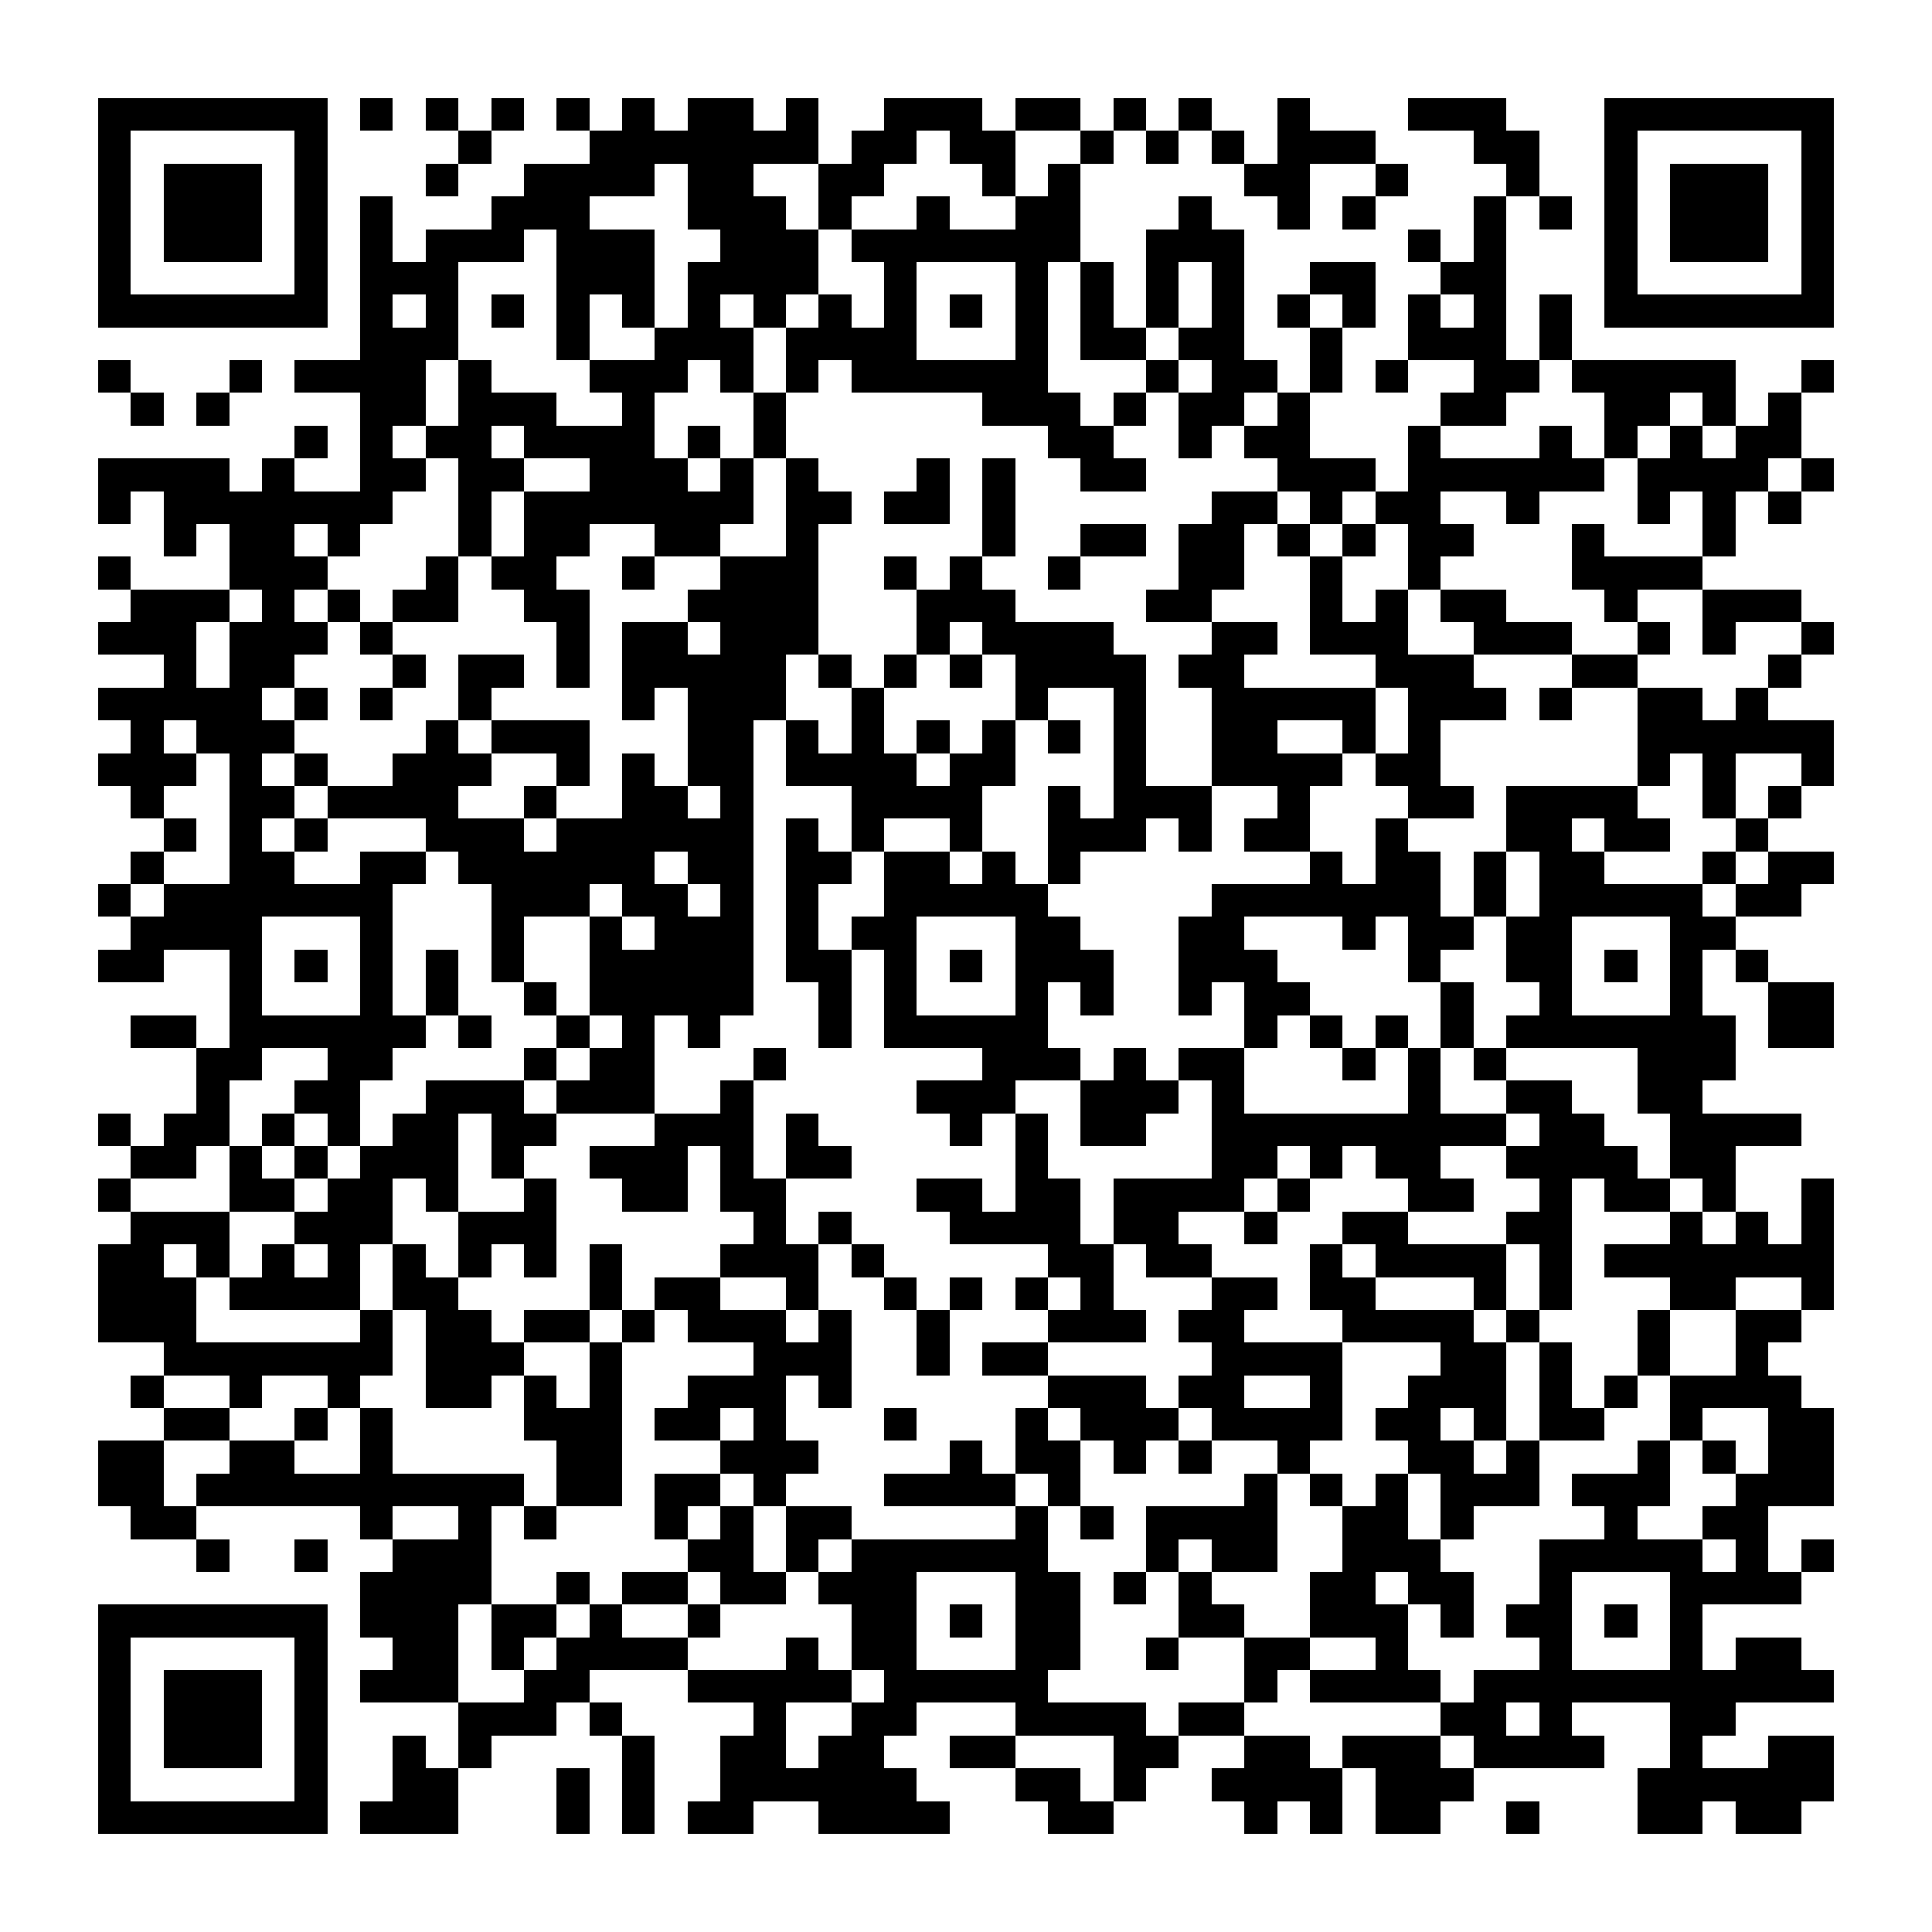 <?xml version="1.0" encoding="UTF-8"?><svg xmlns="http://www.w3.org/2000/svg" width="256" height="256" viewBox="0 0 59 59" shape-rendering="crispEdges"><rect x="0" y="0" width="59" height="59" fill="#ffffff" /><rect x="3" y="3" width="7" height="1" fill="#000000" /><rect x="11" y="3" width="1" height="1" fill="#000000" /><rect x="13" y="3" width="1" height="1" fill="#000000" /><rect x="15" y="3" width="1" height="1" fill="#000000" /><rect x="17" y="3" width="1" height="1" fill="#000000" /><rect x="19" y="3" width="1" height="1" fill="#000000" /><rect x="21" y="3" width="2" height="1" fill="#000000" /><rect x="24" y="3" width="1" height="1" fill="#000000" /><rect x="27" y="3" width="3" height="1" fill="#000000" /><rect x="31" y="3" width="2" height="1" fill="#000000" /><rect x="34" y="3" width="1" height="1" fill="#000000" /><rect x="36" y="3" width="1" height="1" fill="#000000" /><rect x="39" y="3" width="1" height="1" fill="#000000" /><rect x="43" y="3" width="3" height="1" fill="#000000" /><rect x="49" y="3" width="7" height="1" fill="#000000" /><rect x="3" y="4" width="1" height="1" fill="#000000" /><rect x="9" y="4" width="1" height="1" fill="#000000" /><rect x="14" y="4" width="1" height="1" fill="#000000" /><rect x="18" y="4" width="7" height="1" fill="#000000" /><rect x="26" y="4" width="2" height="1" fill="#000000" /><rect x="29" y="4" width="2" height="1" fill="#000000" /><rect x="33" y="4" width="1" height="1" fill="#000000" /><rect x="35" y="4" width="1" height="1" fill="#000000" /><rect x="37" y="4" width="1" height="1" fill="#000000" /><rect x="39" y="4" width="3" height="1" fill="#000000" /><rect x="45" y="4" width="2" height="1" fill="#000000" /><rect x="49" y="4" width="1" height="1" fill="#000000" /><rect x="55" y="4" width="1" height="1" fill="#000000" /><rect x="3" y="5" width="1" height="1" fill="#000000" /><rect x="5" y="5" width="3" height="1" fill="#000000" /><rect x="9" y="5" width="1" height="1" fill="#000000" /><rect x="13" y="5" width="1" height="1" fill="#000000" /><rect x="16" y="5" width="4" height="1" fill="#000000" /><rect x="21" y="5" width="2" height="1" fill="#000000" /><rect x="25" y="5" width="2" height="1" fill="#000000" /><rect x="30" y="5" width="1" height="1" fill="#000000" /><rect x="32" y="5" width="1" height="1" fill="#000000" /><rect x="38" y="5" width="2" height="1" fill="#000000" /><rect x="42" y="5" width="1" height="1" fill="#000000" /><rect x="46" y="5" width="1" height="1" fill="#000000" /><rect x="49" y="5" width="1" height="1" fill="#000000" /><rect x="51" y="5" width="3" height="1" fill="#000000" /><rect x="55" y="5" width="1" height="1" fill="#000000" /><rect x="3" y="6" width="1" height="1" fill="#000000" /><rect x="5" y="6" width="3" height="1" fill="#000000" /><rect x="9" y="6" width="1" height="1" fill="#000000" /><rect x="11" y="6" width="1" height="1" fill="#000000" /><rect x="15" y="6" width="3" height="1" fill="#000000" /><rect x="21" y="6" width="3" height="1" fill="#000000" /><rect x="25" y="6" width="1" height="1" fill="#000000" /><rect x="28" y="6" width="1" height="1" fill="#000000" /><rect x="31" y="6" width="2" height="1" fill="#000000" /><rect x="36" y="6" width="1" height="1" fill="#000000" /><rect x="39" y="6" width="1" height="1" fill="#000000" /><rect x="41" y="6" width="1" height="1" fill="#000000" /><rect x="45" y="6" width="1" height="1" fill="#000000" /><rect x="47" y="6" width="1" height="1" fill="#000000" /><rect x="49" y="6" width="1" height="1" fill="#000000" /><rect x="51" y="6" width="3" height="1" fill="#000000" /><rect x="55" y="6" width="1" height="1" fill="#000000" /><rect x="3" y="7" width="1" height="1" fill="#000000" /><rect x="5" y="7" width="3" height="1" fill="#000000" /><rect x="9" y="7" width="1" height="1" fill="#000000" /><rect x="11" y="7" width="1" height="1" fill="#000000" /><rect x="13" y="7" width="3" height="1" fill="#000000" /><rect x="17" y="7" width="3" height="1" fill="#000000" /><rect x="22" y="7" width="3" height="1" fill="#000000" /><rect x="26" y="7" width="7" height="1" fill="#000000" /><rect x="35" y="7" width="3" height="1" fill="#000000" /><rect x="43" y="7" width="1" height="1" fill="#000000" /><rect x="45" y="7" width="1" height="1" fill="#000000" /><rect x="49" y="7" width="1" height="1" fill="#000000" /><rect x="51" y="7" width="3" height="1" fill="#000000" /><rect x="55" y="7" width="1" height="1" fill="#000000" /><rect x="3" y="8" width="1" height="1" fill="#000000" /><rect x="9" y="8" width="1" height="1" fill="#000000" /><rect x="11" y="8" width="3" height="1" fill="#000000" /><rect x="17" y="8" width="3" height="1" fill="#000000" /><rect x="21" y="8" width="4" height="1" fill="#000000" /><rect x="27" y="8" width="1" height="1" fill="#000000" /><rect x="31" y="8" width="1" height="1" fill="#000000" /><rect x="33" y="8" width="1" height="1" fill="#000000" /><rect x="35" y="8" width="1" height="1" fill="#000000" /><rect x="37" y="8" width="1" height="1" fill="#000000" /><rect x="40" y="8" width="2" height="1" fill="#000000" /><rect x="44" y="8" width="2" height="1" fill="#000000" /><rect x="49" y="8" width="1" height="1" fill="#000000" /><rect x="55" y="8" width="1" height="1" fill="#000000" /><rect x="3" y="9" width="7" height="1" fill="#000000" /><rect x="11" y="9" width="1" height="1" fill="#000000" /><rect x="13" y="9" width="1" height="1" fill="#000000" /><rect x="15" y="9" width="1" height="1" fill="#000000" /><rect x="17" y="9" width="1" height="1" fill="#000000" /><rect x="19" y="9" width="1" height="1" fill="#000000" /><rect x="21" y="9" width="1" height="1" fill="#000000" /><rect x="23" y="9" width="1" height="1" fill="#000000" /><rect x="25" y="9" width="1" height="1" fill="#000000" /><rect x="27" y="9" width="1" height="1" fill="#000000" /><rect x="29" y="9" width="1" height="1" fill="#000000" /><rect x="31" y="9" width="1" height="1" fill="#000000" /><rect x="33" y="9" width="1" height="1" fill="#000000" /><rect x="35" y="9" width="1" height="1" fill="#000000" /><rect x="37" y="9" width="1" height="1" fill="#000000" /><rect x="39" y="9" width="1" height="1" fill="#000000" /><rect x="41" y="9" width="1" height="1" fill="#000000" /><rect x="43" y="9" width="1" height="1" fill="#000000" /><rect x="45" y="9" width="1" height="1" fill="#000000" /><rect x="47" y="9" width="1" height="1" fill="#000000" /><rect x="49" y="9" width="7" height="1" fill="#000000" /><rect x="11" y="10" width="3" height="1" fill="#000000" /><rect x="17" y="10" width="1" height="1" fill="#000000" /><rect x="20" y="10" width="3" height="1" fill="#000000" /><rect x="24" y="10" width="4" height="1" fill="#000000" /><rect x="31" y="10" width="1" height="1" fill="#000000" /><rect x="33" y="10" width="2" height="1" fill="#000000" /><rect x="36" y="10" width="2" height="1" fill="#000000" /><rect x="40" y="10" width="1" height="1" fill="#000000" /><rect x="43" y="10" width="3" height="1" fill="#000000" /><rect x="47" y="10" width="1" height="1" fill="#000000" /><rect x="3" y="11" width="1" height="1" fill="#000000" /><rect x="7" y="11" width="1" height="1" fill="#000000" /><rect x="9" y="11" width="4" height="1" fill="#000000" /><rect x="14" y="11" width="1" height="1" fill="#000000" /><rect x="18" y="11" width="3" height="1" fill="#000000" /><rect x="22" y="11" width="1" height="1" fill="#000000" /><rect x="24" y="11" width="1" height="1" fill="#000000" /><rect x="26" y="11" width="6" height="1" fill="#000000" /><rect x="35" y="11" width="1" height="1" fill="#000000" /><rect x="37" y="11" width="2" height="1" fill="#000000" /><rect x="40" y="11" width="1" height="1" fill="#000000" /><rect x="42" y="11" width="1" height="1" fill="#000000" /><rect x="45" y="11" width="2" height="1" fill="#000000" /><rect x="48" y="11" width="5" height="1" fill="#000000" /><rect x="55" y="11" width="1" height="1" fill="#000000" /><rect x="4" y="12" width="1" height="1" fill="#000000" /><rect x="6" y="12" width="1" height="1" fill="#000000" /><rect x="11" y="12" width="2" height="1" fill="#000000" /><rect x="14" y="12" width="3" height="1" fill="#000000" /><rect x="19" y="12" width="1" height="1" fill="#000000" /><rect x="23" y="12" width="1" height="1" fill="#000000" /><rect x="30" y="12" width="3" height="1" fill="#000000" /><rect x="34" y="12" width="1" height="1" fill="#000000" /><rect x="36" y="12" width="2" height="1" fill="#000000" /><rect x="39" y="12" width="1" height="1" fill="#000000" /><rect x="44" y="12" width="2" height="1" fill="#000000" /><rect x="49" y="12" width="2" height="1" fill="#000000" /><rect x="52" y="12" width="1" height="1" fill="#000000" /><rect x="54" y="12" width="1" height="1" fill="#000000" /><rect x="9" y="13" width="1" height="1" fill="#000000" /><rect x="11" y="13" width="1" height="1" fill="#000000" /><rect x="13" y="13" width="2" height="1" fill="#000000" /><rect x="16" y="13" width="4" height="1" fill="#000000" /><rect x="21" y="13" width="1" height="1" fill="#000000" /><rect x="23" y="13" width="1" height="1" fill="#000000" /><rect x="32" y="13" width="2" height="1" fill="#000000" /><rect x="36" y="13" width="1" height="1" fill="#000000" /><rect x="38" y="13" width="2" height="1" fill="#000000" /><rect x="43" y="13" width="1" height="1" fill="#000000" /><rect x="47" y="13" width="1" height="1" fill="#000000" /><rect x="49" y="13" width="1" height="1" fill="#000000" /><rect x="51" y="13" width="1" height="1" fill="#000000" /><rect x="53" y="13" width="2" height="1" fill="#000000" /><rect x="3" y="14" width="4" height="1" fill="#000000" /><rect x="8" y="14" width="1" height="1" fill="#000000" /><rect x="11" y="14" width="2" height="1" fill="#000000" /><rect x="14" y="14" width="2" height="1" fill="#000000" /><rect x="18" y="14" width="3" height="1" fill="#000000" /><rect x="22" y="14" width="1" height="1" fill="#000000" /><rect x="24" y="14" width="1" height="1" fill="#000000" /><rect x="28" y="14" width="1" height="1" fill="#000000" /><rect x="30" y="14" width="1" height="1" fill="#000000" /><rect x="33" y="14" width="2" height="1" fill="#000000" /><rect x="39" y="14" width="3" height="1" fill="#000000" /><rect x="43" y="14" width="6" height="1" fill="#000000" /><rect x="50" y="14" width="4" height="1" fill="#000000" /><rect x="55" y="14" width="1" height="1" fill="#000000" /><rect x="3" y="15" width="1" height="1" fill="#000000" /><rect x="5" y="15" width="7" height="1" fill="#000000" /><rect x="14" y="15" width="1" height="1" fill="#000000" /><rect x="16" y="15" width="7" height="1" fill="#000000" /><rect x="24" y="15" width="2" height="1" fill="#000000" /><rect x="27" y="15" width="2" height="1" fill="#000000" /><rect x="30" y="15" width="1" height="1" fill="#000000" /><rect x="37" y="15" width="2" height="1" fill="#000000" /><rect x="40" y="15" width="1" height="1" fill="#000000" /><rect x="42" y="15" width="2" height="1" fill="#000000" /><rect x="46" y="15" width="1" height="1" fill="#000000" /><rect x="50" y="15" width="1" height="1" fill="#000000" /><rect x="52" y="15" width="1" height="1" fill="#000000" /><rect x="54" y="15" width="1" height="1" fill="#000000" /><rect x="5" y="16" width="1" height="1" fill="#000000" /><rect x="7" y="16" width="2" height="1" fill="#000000" /><rect x="10" y="16" width="1" height="1" fill="#000000" /><rect x="14" y="16" width="1" height="1" fill="#000000" /><rect x="16" y="16" width="2" height="1" fill="#000000" /><rect x="20" y="16" width="2" height="1" fill="#000000" /><rect x="24" y="16" width="1" height="1" fill="#000000" /><rect x="30" y="16" width="1" height="1" fill="#000000" /><rect x="33" y="16" width="2" height="1" fill="#000000" /><rect x="36" y="16" width="2" height="1" fill="#000000" /><rect x="39" y="16" width="1" height="1" fill="#000000" /><rect x="41" y="16" width="1" height="1" fill="#000000" /><rect x="43" y="16" width="2" height="1" fill="#000000" /><rect x="48" y="16" width="1" height="1" fill="#000000" /><rect x="52" y="16" width="1" height="1" fill="#000000" /><rect x="3" y="17" width="1" height="1" fill="#000000" /><rect x="7" y="17" width="3" height="1" fill="#000000" /><rect x="13" y="17" width="1" height="1" fill="#000000" /><rect x="15" y="17" width="2" height="1" fill="#000000" /><rect x="19" y="17" width="1" height="1" fill="#000000" /><rect x="22" y="17" width="3" height="1" fill="#000000" /><rect x="27" y="17" width="1" height="1" fill="#000000" /><rect x="29" y="17" width="1" height="1" fill="#000000" /><rect x="32" y="17" width="1" height="1" fill="#000000" /><rect x="36" y="17" width="2" height="1" fill="#000000" /><rect x="40" y="17" width="1" height="1" fill="#000000" /><rect x="43" y="17" width="1" height="1" fill="#000000" /><rect x="48" y="17" width="4" height="1" fill="#000000" /><rect x="4" y="18" width="3" height="1" fill="#000000" /><rect x="8" y="18" width="1" height="1" fill="#000000" /><rect x="10" y="18" width="1" height="1" fill="#000000" /><rect x="12" y="18" width="2" height="1" fill="#000000" /><rect x="16" y="18" width="2" height="1" fill="#000000" /><rect x="21" y="18" width="4" height="1" fill="#000000" /><rect x="28" y="18" width="3" height="1" fill="#000000" /><rect x="35" y="18" width="2" height="1" fill="#000000" /><rect x="40" y="18" width="1" height="1" fill="#000000" /><rect x="42" y="18" width="1" height="1" fill="#000000" /><rect x="44" y="18" width="2" height="1" fill="#000000" /><rect x="49" y="18" width="1" height="1" fill="#000000" /><rect x="52" y="18" width="3" height="1" fill="#000000" /><rect x="3" y="19" width="3" height="1" fill="#000000" /><rect x="7" y="19" width="3" height="1" fill="#000000" /><rect x="11" y="19" width="1" height="1" fill="#000000" /><rect x="17" y="19" width="1" height="1" fill="#000000" /><rect x="19" y="19" width="2" height="1" fill="#000000" /><rect x="22" y="19" width="3" height="1" fill="#000000" /><rect x="28" y="19" width="1" height="1" fill="#000000" /><rect x="30" y="19" width="4" height="1" fill="#000000" /><rect x="37" y="19" width="2" height="1" fill="#000000" /><rect x="40" y="19" width="3" height="1" fill="#000000" /><rect x="45" y="19" width="3" height="1" fill="#000000" /><rect x="50" y="19" width="1" height="1" fill="#000000" /><rect x="52" y="19" width="1" height="1" fill="#000000" /><rect x="55" y="19" width="1" height="1" fill="#000000" /><rect x="5" y="20" width="1" height="1" fill="#000000" /><rect x="7" y="20" width="2" height="1" fill="#000000" /><rect x="12" y="20" width="1" height="1" fill="#000000" /><rect x="14" y="20" width="2" height="1" fill="#000000" /><rect x="17" y="20" width="1" height="1" fill="#000000" /><rect x="19" y="20" width="5" height="1" fill="#000000" /><rect x="25" y="20" width="1" height="1" fill="#000000" /><rect x="27" y="20" width="1" height="1" fill="#000000" /><rect x="29" y="20" width="1" height="1" fill="#000000" /><rect x="31" y="20" width="4" height="1" fill="#000000" /><rect x="36" y="20" width="2" height="1" fill="#000000" /><rect x="42" y="20" width="3" height="1" fill="#000000" /><rect x="48" y="20" width="2" height="1" fill="#000000" /><rect x="54" y="20" width="1" height="1" fill="#000000" /><rect x="3" y="21" width="5" height="1" fill="#000000" /><rect x="9" y="21" width="1" height="1" fill="#000000" /><rect x="11" y="21" width="1" height="1" fill="#000000" /><rect x="14" y="21" width="1" height="1" fill="#000000" /><rect x="19" y="21" width="1" height="1" fill="#000000" /><rect x="21" y="21" width="3" height="1" fill="#000000" /><rect x="26" y="21" width="1" height="1" fill="#000000" /><rect x="31" y="21" width="1" height="1" fill="#000000" /><rect x="34" y="21" width="1" height="1" fill="#000000" /><rect x="37" y="21" width="5" height="1" fill="#000000" /><rect x="43" y="21" width="3" height="1" fill="#000000" /><rect x="47" y="21" width="1" height="1" fill="#000000" /><rect x="50" y="21" width="2" height="1" fill="#000000" /><rect x="53" y="21" width="1" height="1" fill="#000000" /><rect x="4" y="22" width="1" height="1" fill="#000000" /><rect x="6" y="22" width="3" height="1" fill="#000000" /><rect x="13" y="22" width="1" height="1" fill="#000000" /><rect x="15" y="22" width="3" height="1" fill="#000000" /><rect x="21" y="22" width="2" height="1" fill="#000000" /><rect x="24" y="22" width="1" height="1" fill="#000000" /><rect x="26" y="22" width="1" height="1" fill="#000000" /><rect x="28" y="22" width="1" height="1" fill="#000000" /><rect x="30" y="22" width="1" height="1" fill="#000000" /><rect x="32" y="22" width="1" height="1" fill="#000000" /><rect x="34" y="22" width="1" height="1" fill="#000000" /><rect x="37" y="22" width="2" height="1" fill="#000000" /><rect x="41" y="22" width="1" height="1" fill="#000000" /><rect x="43" y="22" width="1" height="1" fill="#000000" /><rect x="50" y="22" width="6" height="1" fill="#000000" /><rect x="3" y="23" width="3" height="1" fill="#000000" /><rect x="7" y="23" width="1" height="1" fill="#000000" /><rect x="9" y="23" width="1" height="1" fill="#000000" /><rect x="12" y="23" width="3" height="1" fill="#000000" /><rect x="17" y="23" width="1" height="1" fill="#000000" /><rect x="19" y="23" width="1" height="1" fill="#000000" /><rect x="21" y="23" width="2" height="1" fill="#000000" /><rect x="24" y="23" width="4" height="1" fill="#000000" /><rect x="29" y="23" width="2" height="1" fill="#000000" /><rect x="34" y="23" width="1" height="1" fill="#000000" /><rect x="37" y="23" width="4" height="1" fill="#000000" /><rect x="42" y="23" width="2" height="1" fill="#000000" /><rect x="50" y="23" width="1" height="1" fill="#000000" /><rect x="52" y="23" width="1" height="1" fill="#000000" /><rect x="55" y="23" width="1" height="1" fill="#000000" /><rect x="4" y="24" width="1" height="1" fill="#000000" /><rect x="7" y="24" width="2" height="1" fill="#000000" /><rect x="10" y="24" width="4" height="1" fill="#000000" /><rect x="16" y="24" width="1" height="1" fill="#000000" /><rect x="19" y="24" width="2" height="1" fill="#000000" /><rect x="22" y="24" width="1" height="1" fill="#000000" /><rect x="26" y="24" width="4" height="1" fill="#000000" /><rect x="32" y="24" width="1" height="1" fill="#000000" /><rect x="34" y="24" width="3" height="1" fill="#000000" /><rect x="39" y="24" width="1" height="1" fill="#000000" /><rect x="43" y="24" width="2" height="1" fill="#000000" /><rect x="46" y="24" width="4" height="1" fill="#000000" /><rect x="52" y="24" width="1" height="1" fill="#000000" /><rect x="54" y="24" width="1" height="1" fill="#000000" /><rect x="5" y="25" width="1" height="1" fill="#000000" /><rect x="7" y="25" width="1" height="1" fill="#000000" /><rect x="9" y="25" width="1" height="1" fill="#000000" /><rect x="13" y="25" width="3" height="1" fill="#000000" /><rect x="17" y="25" width="6" height="1" fill="#000000" /><rect x="24" y="25" width="1" height="1" fill="#000000" /><rect x="26" y="25" width="1" height="1" fill="#000000" /><rect x="29" y="25" width="1" height="1" fill="#000000" /><rect x="32" y="25" width="3" height="1" fill="#000000" /><rect x="36" y="25" width="1" height="1" fill="#000000" /><rect x="38" y="25" width="2" height="1" fill="#000000" /><rect x="42" y="25" width="1" height="1" fill="#000000" /><rect x="46" y="25" width="2" height="1" fill="#000000" /><rect x="49" y="25" width="2" height="1" fill="#000000" /><rect x="53" y="25" width="1" height="1" fill="#000000" /><rect x="4" y="26" width="1" height="1" fill="#000000" /><rect x="7" y="26" width="2" height="1" fill="#000000" /><rect x="11" y="26" width="2" height="1" fill="#000000" /><rect x="14" y="26" width="6" height="1" fill="#000000" /><rect x="21" y="26" width="2" height="1" fill="#000000" /><rect x="24" y="26" width="2" height="1" fill="#000000" /><rect x="27" y="26" width="2" height="1" fill="#000000" /><rect x="30" y="26" width="1" height="1" fill="#000000" /><rect x="32" y="26" width="1" height="1" fill="#000000" /><rect x="40" y="26" width="1" height="1" fill="#000000" /><rect x="42" y="26" width="2" height="1" fill="#000000" /><rect x="45" y="26" width="1" height="1" fill="#000000" /><rect x="47" y="26" width="2" height="1" fill="#000000" /><rect x="52" y="26" width="1" height="1" fill="#000000" /><rect x="54" y="26" width="2" height="1" fill="#000000" /><rect x="3" y="27" width="1" height="1" fill="#000000" /><rect x="5" y="27" width="7" height="1" fill="#000000" /><rect x="15" y="27" width="3" height="1" fill="#000000" /><rect x="19" y="27" width="2" height="1" fill="#000000" /><rect x="22" y="27" width="1" height="1" fill="#000000" /><rect x="24" y="27" width="1" height="1" fill="#000000" /><rect x="27" y="27" width="5" height="1" fill="#000000" /><rect x="37" y="27" width="7" height="1" fill="#000000" /><rect x="45" y="27" width="1" height="1" fill="#000000" /><rect x="47" y="27" width="5" height="1" fill="#000000" /><rect x="53" y="27" width="2" height="1" fill="#000000" /><rect x="4" y="28" width="4" height="1" fill="#000000" /><rect x="11" y="28" width="1" height="1" fill="#000000" /><rect x="15" y="28" width="1" height="1" fill="#000000" /><rect x="18" y="28" width="1" height="1" fill="#000000" /><rect x="20" y="28" width="3" height="1" fill="#000000" /><rect x="24" y="28" width="1" height="1" fill="#000000" /><rect x="26" y="28" width="2" height="1" fill="#000000" /><rect x="31" y="28" width="2" height="1" fill="#000000" /><rect x="36" y="28" width="2" height="1" fill="#000000" /><rect x="41" y="28" width="1" height="1" fill="#000000" /><rect x="43" y="28" width="2" height="1" fill="#000000" /><rect x="46" y="28" width="2" height="1" fill="#000000" /><rect x="51" y="28" width="2" height="1" fill="#000000" /><rect x="3" y="29" width="2" height="1" fill="#000000" /><rect x="7" y="29" width="1" height="1" fill="#000000" /><rect x="9" y="29" width="1" height="1" fill="#000000" /><rect x="11" y="29" width="1" height="1" fill="#000000" /><rect x="13" y="29" width="1" height="1" fill="#000000" /><rect x="15" y="29" width="1" height="1" fill="#000000" /><rect x="18" y="29" width="5" height="1" fill="#000000" /><rect x="24" y="29" width="2" height="1" fill="#000000" /><rect x="27" y="29" width="1" height="1" fill="#000000" /><rect x="29" y="29" width="1" height="1" fill="#000000" /><rect x="31" y="29" width="3" height="1" fill="#000000" /><rect x="36" y="29" width="3" height="1" fill="#000000" /><rect x="43" y="29" width="1" height="1" fill="#000000" /><rect x="46" y="29" width="2" height="1" fill="#000000" /><rect x="49" y="29" width="1" height="1" fill="#000000" /><rect x="51" y="29" width="1" height="1" fill="#000000" /><rect x="53" y="29" width="1" height="1" fill="#000000" /><rect x="7" y="30" width="1" height="1" fill="#000000" /><rect x="11" y="30" width="1" height="1" fill="#000000" /><rect x="13" y="30" width="1" height="1" fill="#000000" /><rect x="16" y="30" width="1" height="1" fill="#000000" /><rect x="18" y="30" width="5" height="1" fill="#000000" /><rect x="25" y="30" width="1" height="1" fill="#000000" /><rect x="27" y="30" width="1" height="1" fill="#000000" /><rect x="31" y="30" width="1" height="1" fill="#000000" /><rect x="33" y="30" width="1" height="1" fill="#000000" /><rect x="36" y="30" width="1" height="1" fill="#000000" /><rect x="38" y="30" width="2" height="1" fill="#000000" /><rect x="44" y="30" width="1" height="1" fill="#000000" /><rect x="47" y="30" width="1" height="1" fill="#000000" /><rect x="51" y="30" width="1" height="1" fill="#000000" /><rect x="54" y="30" width="2" height="1" fill="#000000" /><rect x="4" y="31" width="2" height="1" fill="#000000" /><rect x="7" y="31" width="6" height="1" fill="#000000" /><rect x="14" y="31" width="1" height="1" fill="#000000" /><rect x="17" y="31" width="1" height="1" fill="#000000" /><rect x="19" y="31" width="1" height="1" fill="#000000" /><rect x="21" y="31" width="1" height="1" fill="#000000" /><rect x="25" y="31" width="1" height="1" fill="#000000" /><rect x="27" y="31" width="5" height="1" fill="#000000" /><rect x="38" y="31" width="1" height="1" fill="#000000" /><rect x="40" y="31" width="1" height="1" fill="#000000" /><rect x="42" y="31" width="1" height="1" fill="#000000" /><rect x="44" y="31" width="1" height="1" fill="#000000" /><rect x="46" y="31" width="7" height="1" fill="#000000" /><rect x="54" y="31" width="2" height="1" fill="#000000" /><rect x="6" y="32" width="2" height="1" fill="#000000" /><rect x="10" y="32" width="2" height="1" fill="#000000" /><rect x="16" y="32" width="1" height="1" fill="#000000" /><rect x="18" y="32" width="2" height="1" fill="#000000" /><rect x="23" y="32" width="1" height="1" fill="#000000" /><rect x="30" y="32" width="3" height="1" fill="#000000" /><rect x="34" y="32" width="1" height="1" fill="#000000" /><rect x="36" y="32" width="2" height="1" fill="#000000" /><rect x="41" y="32" width="1" height="1" fill="#000000" /><rect x="43" y="32" width="1" height="1" fill="#000000" /><rect x="45" y="32" width="1" height="1" fill="#000000" /><rect x="50" y="32" width="3" height="1" fill="#000000" /><rect x="6" y="33" width="1" height="1" fill="#000000" /><rect x="9" y="33" width="2" height="1" fill="#000000" /><rect x="13" y="33" width="3" height="1" fill="#000000" /><rect x="17" y="33" width="3" height="1" fill="#000000" /><rect x="22" y="33" width="1" height="1" fill="#000000" /><rect x="28" y="33" width="3" height="1" fill="#000000" /><rect x="33" y="33" width="3" height="1" fill="#000000" /><rect x="37" y="33" width="1" height="1" fill="#000000" /><rect x="43" y="33" width="1" height="1" fill="#000000" /><rect x="46" y="33" width="2" height="1" fill="#000000" /><rect x="50" y="33" width="2" height="1" fill="#000000" /><rect x="3" y="34" width="1" height="1" fill="#000000" /><rect x="5" y="34" width="2" height="1" fill="#000000" /><rect x="8" y="34" width="1" height="1" fill="#000000" /><rect x="10" y="34" width="1" height="1" fill="#000000" /><rect x="12" y="34" width="2" height="1" fill="#000000" /><rect x="15" y="34" width="2" height="1" fill="#000000" /><rect x="20" y="34" width="3" height="1" fill="#000000" /><rect x="24" y="34" width="1" height="1" fill="#000000" /><rect x="29" y="34" width="1" height="1" fill="#000000" /><rect x="31" y="34" width="1" height="1" fill="#000000" /><rect x="33" y="34" width="2" height="1" fill="#000000" /><rect x="37" y="34" width="9" height="1" fill="#000000" /><rect x="47" y="34" width="2" height="1" fill="#000000" /><rect x="51" y="34" width="4" height="1" fill="#000000" /><rect x="4" y="35" width="2" height="1" fill="#000000" /><rect x="7" y="35" width="1" height="1" fill="#000000" /><rect x="9" y="35" width="1" height="1" fill="#000000" /><rect x="11" y="35" width="3" height="1" fill="#000000" /><rect x="15" y="35" width="1" height="1" fill="#000000" /><rect x="18" y="35" width="3" height="1" fill="#000000" /><rect x="22" y="35" width="1" height="1" fill="#000000" /><rect x="24" y="35" width="2" height="1" fill="#000000" /><rect x="31" y="35" width="1" height="1" fill="#000000" /><rect x="37" y="35" width="2" height="1" fill="#000000" /><rect x="40" y="35" width="1" height="1" fill="#000000" /><rect x="42" y="35" width="2" height="1" fill="#000000" /><rect x="46" y="35" width="4" height="1" fill="#000000" /><rect x="51" y="35" width="2" height="1" fill="#000000" /><rect x="3" y="36" width="1" height="1" fill="#000000" /><rect x="7" y="36" width="2" height="1" fill="#000000" /><rect x="10" y="36" width="2" height="1" fill="#000000" /><rect x="13" y="36" width="1" height="1" fill="#000000" /><rect x="16" y="36" width="1" height="1" fill="#000000" /><rect x="19" y="36" width="2" height="1" fill="#000000" /><rect x="22" y="36" width="2" height="1" fill="#000000" /><rect x="28" y="36" width="2" height="1" fill="#000000" /><rect x="31" y="36" width="2" height="1" fill="#000000" /><rect x="34" y="36" width="4" height="1" fill="#000000" /><rect x="39" y="36" width="1" height="1" fill="#000000" /><rect x="43" y="36" width="2" height="1" fill="#000000" /><rect x="47" y="36" width="1" height="1" fill="#000000" /><rect x="49" y="36" width="2" height="1" fill="#000000" /><rect x="52" y="36" width="1" height="1" fill="#000000" /><rect x="55" y="36" width="1" height="1" fill="#000000" /><rect x="4" y="37" width="3" height="1" fill="#000000" /><rect x="9" y="37" width="3" height="1" fill="#000000" /><rect x="14" y="37" width="3" height="1" fill="#000000" /><rect x="23" y="37" width="1" height="1" fill="#000000" /><rect x="25" y="37" width="1" height="1" fill="#000000" /><rect x="29" y="37" width="4" height="1" fill="#000000" /><rect x="34" y="37" width="2" height="1" fill="#000000" /><rect x="38" y="37" width="1" height="1" fill="#000000" /><rect x="41" y="37" width="2" height="1" fill="#000000" /><rect x="46" y="37" width="2" height="1" fill="#000000" /><rect x="51" y="37" width="1" height="1" fill="#000000" /><rect x="53" y="37" width="1" height="1" fill="#000000" /><rect x="55" y="37" width="1" height="1" fill="#000000" /><rect x="3" y="38" width="2" height="1" fill="#000000" /><rect x="6" y="38" width="1" height="1" fill="#000000" /><rect x="8" y="38" width="1" height="1" fill="#000000" /><rect x="10" y="38" width="1" height="1" fill="#000000" /><rect x="12" y="38" width="1" height="1" fill="#000000" /><rect x="14" y="38" width="1" height="1" fill="#000000" /><rect x="16" y="38" width="1" height="1" fill="#000000" /><rect x="18" y="38" width="1" height="1" fill="#000000" /><rect x="22" y="38" width="3" height="1" fill="#000000" /><rect x="26" y="38" width="1" height="1" fill="#000000" /><rect x="32" y="38" width="2" height="1" fill="#000000" /><rect x="35" y="38" width="2" height="1" fill="#000000" /><rect x="40" y="38" width="1" height="1" fill="#000000" /><rect x="42" y="38" width="4" height="1" fill="#000000" /><rect x="47" y="38" width="1" height="1" fill="#000000" /><rect x="49" y="38" width="7" height="1" fill="#000000" /><rect x="3" y="39" width="3" height="1" fill="#000000" /><rect x="7" y="39" width="4" height="1" fill="#000000" /><rect x="12" y="39" width="2" height="1" fill="#000000" /><rect x="18" y="39" width="1" height="1" fill="#000000" /><rect x="20" y="39" width="2" height="1" fill="#000000" /><rect x="24" y="39" width="1" height="1" fill="#000000" /><rect x="27" y="39" width="1" height="1" fill="#000000" /><rect x="29" y="39" width="1" height="1" fill="#000000" /><rect x="31" y="39" width="1" height="1" fill="#000000" /><rect x="33" y="39" width="1" height="1" fill="#000000" /><rect x="37" y="39" width="2" height="1" fill="#000000" /><rect x="40" y="39" width="2" height="1" fill="#000000" /><rect x="45" y="39" width="1" height="1" fill="#000000" /><rect x="47" y="39" width="1" height="1" fill="#000000" /><rect x="51" y="39" width="2" height="1" fill="#000000" /><rect x="55" y="39" width="1" height="1" fill="#000000" /><rect x="3" y="40" width="3" height="1" fill="#000000" /><rect x="11" y="40" width="1" height="1" fill="#000000" /><rect x="13" y="40" width="2" height="1" fill="#000000" /><rect x="16" y="40" width="2" height="1" fill="#000000" /><rect x="19" y="40" width="1" height="1" fill="#000000" /><rect x="21" y="40" width="3" height="1" fill="#000000" /><rect x="25" y="40" width="1" height="1" fill="#000000" /><rect x="28" y="40" width="1" height="1" fill="#000000" /><rect x="32" y="40" width="3" height="1" fill="#000000" /><rect x="36" y="40" width="2" height="1" fill="#000000" /><rect x="41" y="40" width="4" height="1" fill="#000000" /><rect x="46" y="40" width="1" height="1" fill="#000000" /><rect x="50" y="40" width="1" height="1" fill="#000000" /><rect x="53" y="40" width="2" height="1" fill="#000000" /><rect x="5" y="41" width="7" height="1" fill="#000000" /><rect x="13" y="41" width="3" height="1" fill="#000000" /><rect x="18" y="41" width="1" height="1" fill="#000000" /><rect x="23" y="41" width="3" height="1" fill="#000000" /><rect x="28" y="41" width="1" height="1" fill="#000000" /><rect x="30" y="41" width="2" height="1" fill="#000000" /><rect x="37" y="41" width="4" height="1" fill="#000000" /><rect x="44" y="41" width="2" height="1" fill="#000000" /><rect x="47" y="41" width="1" height="1" fill="#000000" /><rect x="50" y="41" width="1" height="1" fill="#000000" /><rect x="53" y="41" width="1" height="1" fill="#000000" /><rect x="4" y="42" width="1" height="1" fill="#000000" /><rect x="7" y="42" width="1" height="1" fill="#000000" /><rect x="10" y="42" width="1" height="1" fill="#000000" /><rect x="13" y="42" width="2" height="1" fill="#000000" /><rect x="16" y="42" width="1" height="1" fill="#000000" /><rect x="18" y="42" width="1" height="1" fill="#000000" /><rect x="21" y="42" width="3" height="1" fill="#000000" /><rect x="25" y="42" width="1" height="1" fill="#000000" /><rect x="32" y="42" width="3" height="1" fill="#000000" /><rect x="36" y="42" width="2" height="1" fill="#000000" /><rect x="40" y="42" width="1" height="1" fill="#000000" /><rect x="43" y="42" width="3" height="1" fill="#000000" /><rect x="47" y="42" width="1" height="1" fill="#000000" /><rect x="49" y="42" width="1" height="1" fill="#000000" /><rect x="51" y="42" width="4" height="1" fill="#000000" /><rect x="5" y="43" width="2" height="1" fill="#000000" /><rect x="9" y="43" width="1" height="1" fill="#000000" /><rect x="11" y="43" width="1" height="1" fill="#000000" /><rect x="16" y="43" width="3" height="1" fill="#000000" /><rect x="20" y="43" width="2" height="1" fill="#000000" /><rect x="23" y="43" width="1" height="1" fill="#000000" /><rect x="27" y="43" width="1" height="1" fill="#000000" /><rect x="31" y="43" width="1" height="1" fill="#000000" /><rect x="33" y="43" width="3" height="1" fill="#000000" /><rect x="37" y="43" width="4" height="1" fill="#000000" /><rect x="42" y="43" width="2" height="1" fill="#000000" /><rect x="45" y="43" width="1" height="1" fill="#000000" /><rect x="47" y="43" width="2" height="1" fill="#000000" /><rect x="51" y="43" width="1" height="1" fill="#000000" /><rect x="54" y="43" width="2" height="1" fill="#000000" /><rect x="3" y="44" width="2" height="1" fill="#000000" /><rect x="7" y="44" width="2" height="1" fill="#000000" /><rect x="11" y="44" width="1" height="1" fill="#000000" /><rect x="17" y="44" width="2" height="1" fill="#000000" /><rect x="22" y="44" width="3" height="1" fill="#000000" /><rect x="29" y="44" width="1" height="1" fill="#000000" /><rect x="31" y="44" width="2" height="1" fill="#000000" /><rect x="34" y="44" width="1" height="1" fill="#000000" /><rect x="36" y="44" width="1" height="1" fill="#000000" /><rect x="39" y="44" width="1" height="1" fill="#000000" /><rect x="43" y="44" width="2" height="1" fill="#000000" /><rect x="46" y="44" width="1" height="1" fill="#000000" /><rect x="50" y="44" width="1" height="1" fill="#000000" /><rect x="52" y="44" width="1" height="1" fill="#000000" /><rect x="54" y="44" width="2" height="1" fill="#000000" /><rect x="3" y="45" width="2" height="1" fill="#000000" /><rect x="6" y="45" width="10" height="1" fill="#000000" /><rect x="17" y="45" width="2" height="1" fill="#000000" /><rect x="20" y="45" width="2" height="1" fill="#000000" /><rect x="23" y="45" width="1" height="1" fill="#000000" /><rect x="27" y="45" width="4" height="1" fill="#000000" /><rect x="32" y="45" width="1" height="1" fill="#000000" /><rect x="38" y="45" width="1" height="1" fill="#000000" /><rect x="40" y="45" width="1" height="1" fill="#000000" /><rect x="42" y="45" width="1" height="1" fill="#000000" /><rect x="44" y="45" width="3" height="1" fill="#000000" /><rect x="48" y="45" width="3" height="1" fill="#000000" /><rect x="53" y="45" width="3" height="1" fill="#000000" /><rect x="4" y="46" width="2" height="1" fill="#000000" /><rect x="11" y="46" width="1" height="1" fill="#000000" /><rect x="14" y="46" width="1" height="1" fill="#000000" /><rect x="16" y="46" width="1" height="1" fill="#000000" /><rect x="20" y="46" width="1" height="1" fill="#000000" /><rect x="22" y="46" width="1" height="1" fill="#000000" /><rect x="24" y="46" width="2" height="1" fill="#000000" /><rect x="31" y="46" width="1" height="1" fill="#000000" /><rect x="33" y="46" width="1" height="1" fill="#000000" /><rect x="35" y="46" width="4" height="1" fill="#000000" /><rect x="41" y="46" width="2" height="1" fill="#000000" /><rect x="44" y="46" width="1" height="1" fill="#000000" /><rect x="49" y="46" width="1" height="1" fill="#000000" /><rect x="52" y="46" width="2" height="1" fill="#000000" /><rect x="6" y="47" width="1" height="1" fill="#000000" /><rect x="9" y="47" width="1" height="1" fill="#000000" /><rect x="12" y="47" width="3" height="1" fill="#000000" /><rect x="21" y="47" width="2" height="1" fill="#000000" /><rect x="24" y="47" width="1" height="1" fill="#000000" /><rect x="26" y="47" width="6" height="1" fill="#000000" /><rect x="35" y="47" width="1" height="1" fill="#000000" /><rect x="37" y="47" width="2" height="1" fill="#000000" /><rect x="41" y="47" width="3" height="1" fill="#000000" /><rect x="47" y="47" width="5" height="1" fill="#000000" /><rect x="53" y="47" width="1" height="1" fill="#000000" /><rect x="55" y="47" width="1" height="1" fill="#000000" /><rect x="11" y="48" width="4" height="1" fill="#000000" /><rect x="17" y="48" width="1" height="1" fill="#000000" /><rect x="19" y="48" width="2" height="1" fill="#000000" /><rect x="22" y="48" width="2" height="1" fill="#000000" /><rect x="25" y="48" width="3" height="1" fill="#000000" /><rect x="31" y="48" width="2" height="1" fill="#000000" /><rect x="34" y="48" width="1" height="1" fill="#000000" /><rect x="36" y="48" width="1" height="1" fill="#000000" /><rect x="40" y="48" width="2" height="1" fill="#000000" /><rect x="43" y="48" width="2" height="1" fill="#000000" /><rect x="47" y="48" width="1" height="1" fill="#000000" /><rect x="51" y="48" width="4" height="1" fill="#000000" /><rect x="3" y="49" width="7" height="1" fill="#000000" /><rect x="11" y="49" width="3" height="1" fill="#000000" /><rect x="15" y="49" width="2" height="1" fill="#000000" /><rect x="18" y="49" width="1" height="1" fill="#000000" /><rect x="21" y="49" width="1" height="1" fill="#000000" /><rect x="26" y="49" width="2" height="1" fill="#000000" /><rect x="29" y="49" width="1" height="1" fill="#000000" /><rect x="31" y="49" width="2" height="1" fill="#000000" /><rect x="36" y="49" width="2" height="1" fill="#000000" /><rect x="40" y="49" width="3" height="1" fill="#000000" /><rect x="44" y="49" width="1" height="1" fill="#000000" /><rect x="46" y="49" width="2" height="1" fill="#000000" /><rect x="49" y="49" width="1" height="1" fill="#000000" /><rect x="51" y="49" width="1" height="1" fill="#000000" /><rect x="3" y="50" width="1" height="1" fill="#000000" /><rect x="9" y="50" width="1" height="1" fill="#000000" /><rect x="12" y="50" width="2" height="1" fill="#000000" /><rect x="15" y="50" width="1" height="1" fill="#000000" /><rect x="17" y="50" width="4" height="1" fill="#000000" /><rect x="24" y="50" width="1" height="1" fill="#000000" /><rect x="26" y="50" width="2" height="1" fill="#000000" /><rect x="31" y="50" width="2" height="1" fill="#000000" /><rect x="35" y="50" width="1" height="1" fill="#000000" /><rect x="38" y="50" width="2" height="1" fill="#000000" /><rect x="42" y="50" width="1" height="1" fill="#000000" /><rect x="47" y="50" width="1" height="1" fill="#000000" /><rect x="51" y="50" width="1" height="1" fill="#000000" /><rect x="53" y="50" width="2" height="1" fill="#000000" /><rect x="3" y="51" width="1" height="1" fill="#000000" /><rect x="5" y="51" width="3" height="1" fill="#000000" /><rect x="9" y="51" width="1" height="1" fill="#000000" /><rect x="11" y="51" width="3" height="1" fill="#000000" /><rect x="16" y="51" width="2" height="1" fill="#000000" /><rect x="21" y="51" width="5" height="1" fill="#000000" /><rect x="27" y="51" width="5" height="1" fill="#000000" /><rect x="38" y="51" width="1" height="1" fill="#000000" /><rect x="40" y="51" width="4" height="1" fill="#000000" /><rect x="45" y="51" width="11" height="1" fill="#000000" /><rect x="3" y="52" width="1" height="1" fill="#000000" /><rect x="5" y="52" width="3" height="1" fill="#000000" /><rect x="9" y="52" width="1" height="1" fill="#000000" /><rect x="14" y="52" width="3" height="1" fill="#000000" /><rect x="18" y="52" width="1" height="1" fill="#000000" /><rect x="23" y="52" width="1" height="1" fill="#000000" /><rect x="26" y="52" width="2" height="1" fill="#000000" /><rect x="31" y="52" width="4" height="1" fill="#000000" /><rect x="36" y="52" width="2" height="1" fill="#000000" /><rect x="44" y="52" width="2" height="1" fill="#000000" /><rect x="47" y="52" width="1" height="1" fill="#000000" /><rect x="51" y="52" width="2" height="1" fill="#000000" /><rect x="3" y="53" width="1" height="1" fill="#000000" /><rect x="5" y="53" width="3" height="1" fill="#000000" /><rect x="9" y="53" width="1" height="1" fill="#000000" /><rect x="12" y="53" width="1" height="1" fill="#000000" /><rect x="14" y="53" width="1" height="1" fill="#000000" /><rect x="19" y="53" width="1" height="1" fill="#000000" /><rect x="22" y="53" width="2" height="1" fill="#000000" /><rect x="25" y="53" width="2" height="1" fill="#000000" /><rect x="29" y="53" width="2" height="1" fill="#000000" /><rect x="34" y="53" width="2" height="1" fill="#000000" /><rect x="38" y="53" width="2" height="1" fill="#000000" /><rect x="41" y="53" width="3" height="1" fill="#000000" /><rect x="45" y="53" width="4" height="1" fill="#000000" /><rect x="51" y="53" width="1" height="1" fill="#000000" /><rect x="54" y="53" width="2" height="1" fill="#000000" /><rect x="3" y="54" width="1" height="1" fill="#000000" /><rect x="9" y="54" width="1" height="1" fill="#000000" /><rect x="12" y="54" width="2" height="1" fill="#000000" /><rect x="17" y="54" width="1" height="1" fill="#000000" /><rect x="19" y="54" width="1" height="1" fill="#000000" /><rect x="22" y="54" width="6" height="1" fill="#000000" /><rect x="31" y="54" width="2" height="1" fill="#000000" /><rect x="34" y="54" width="1" height="1" fill="#000000" /><rect x="37" y="54" width="4" height="1" fill="#000000" /><rect x="42" y="54" width="3" height="1" fill="#000000" /><rect x="50" y="54" width="6" height="1" fill="#000000" /><rect x="3" y="55" width="7" height="1" fill="#000000" /><rect x="11" y="55" width="3" height="1" fill="#000000" /><rect x="17" y="55" width="1" height="1" fill="#000000" /><rect x="19" y="55" width="1" height="1" fill="#000000" /><rect x="21" y="55" width="2" height="1" fill="#000000" /><rect x="25" y="55" width="4" height="1" fill="#000000" /><rect x="32" y="55" width="2" height="1" fill="#000000" /><rect x="38" y="55" width="1" height="1" fill="#000000" /><rect x="40" y="55" width="1" height="1" fill="#000000" /><rect x="42" y="55" width="2" height="1" fill="#000000" /><rect x="46" y="55" width="1" height="1" fill="#000000" /><rect x="50" y="55" width="2" height="1" fill="#000000" /><rect x="53" y="55" width="2" height="1" fill="#000000" /></svg>